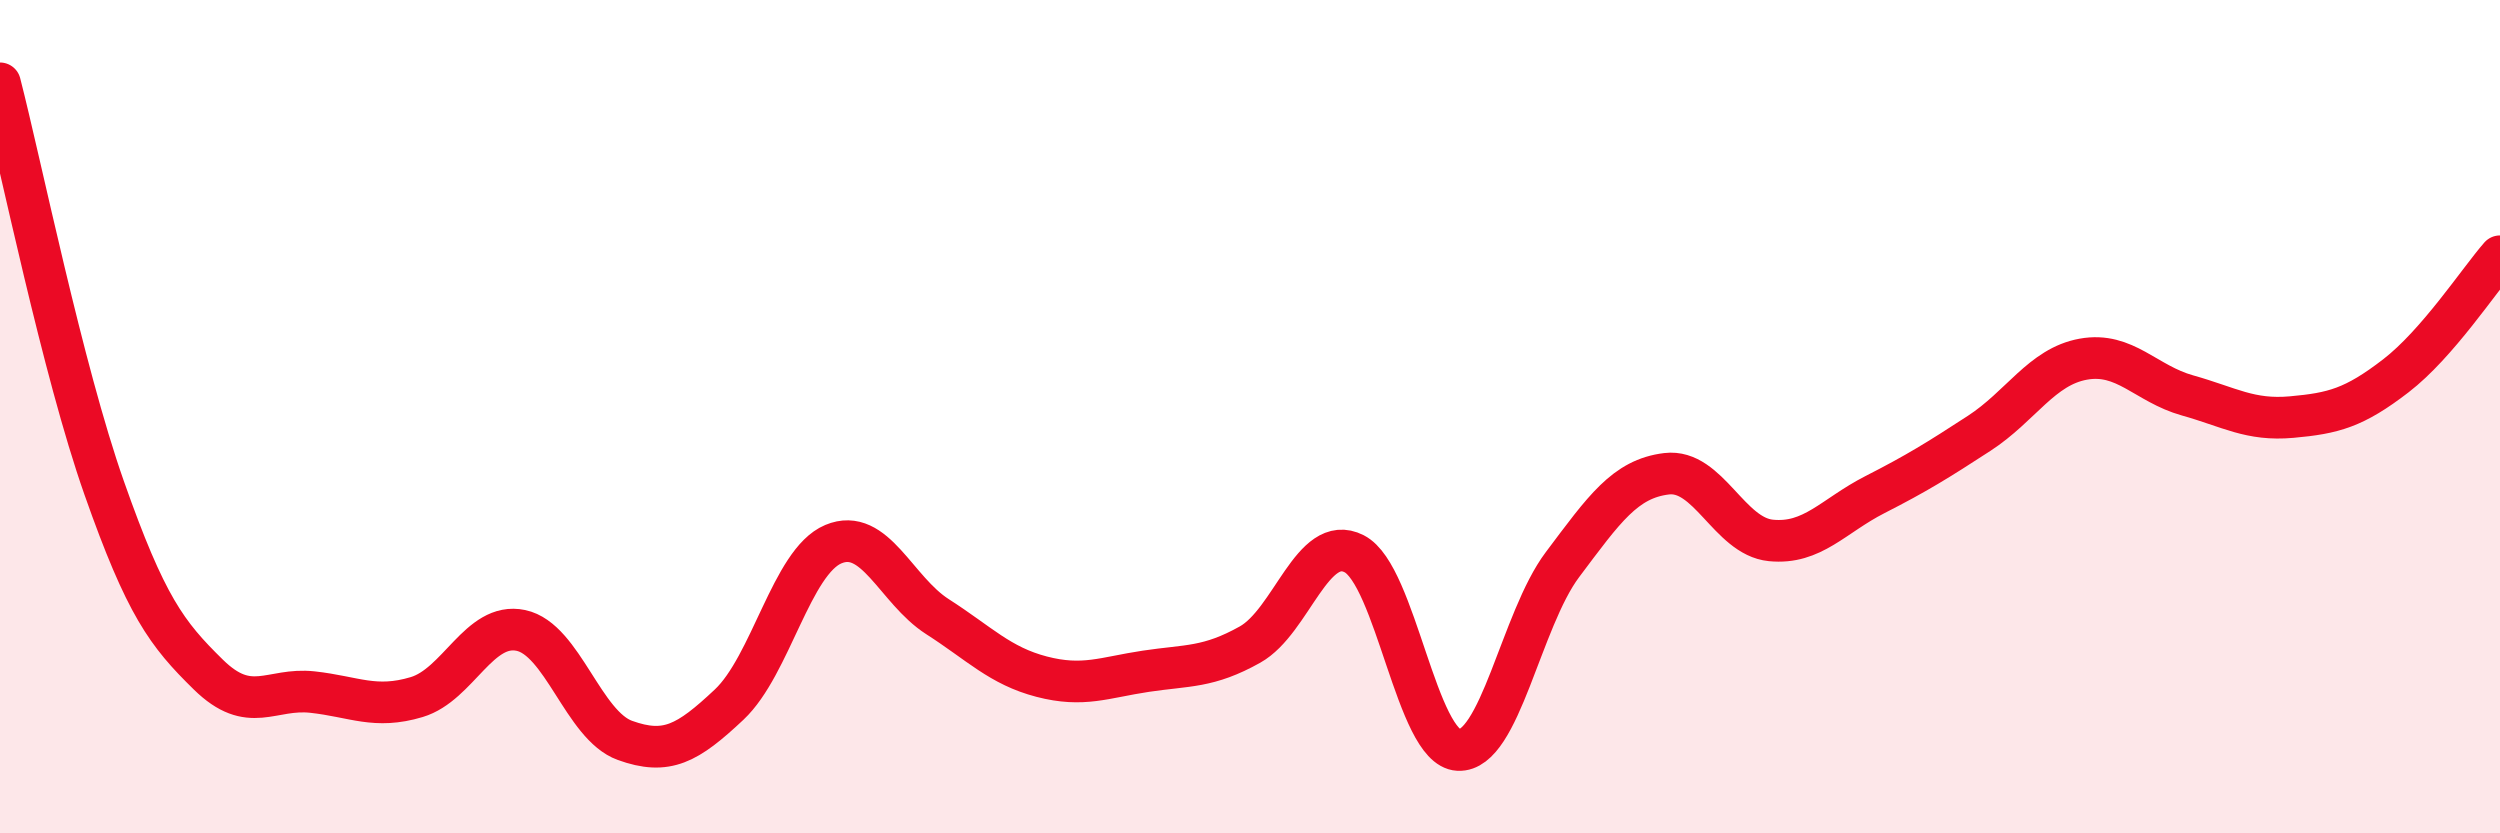 
    <svg width="60" height="20" viewBox="0 0 60 20" xmlns="http://www.w3.org/2000/svg">
      <path
        d="M 0,2 C 0.5,3.94 1.5,8.87 2.5,11.71 C 3.5,14.55 4,15.21 5,16.19 C 6,17.17 6.5,16.5 7.5,16.61 C 8.5,16.72 9,17.03 10,16.73 C 11,16.43 11.5,14.92 12.5,15.13 C 13.5,15.34 14,17.41 15,17.77 C 16,18.13 16.5,17.85 17.5,16.91 C 18.5,15.97 19,13.48 20,13.06 C 21,12.64 21.5,14.16 22.5,14.8 C 23.5,15.44 24,15.98 25,16.24 C 26,16.5 26.5,16.26 27.5,16.11 C 28.5,15.96 29,16.03 30,15.47 C 31,14.91 31.5,12.78 32.5,13.29 C 33.5,13.8 34,17.95 35,18 C 36,18.05 36.5,14.88 37.5,13.55 C 38.5,12.22 39,11.49 40,11.37 C 41,11.25 41.5,12.87 42.5,12.97 C 43.5,13.07 44,12.38 45,11.87 C 46,11.36 46.5,11.05 47.5,10.4 C 48.5,9.75 49,8.8 50,8.62 C 51,8.44 51.5,9.21 52.5,9.49 C 53.5,9.77 54,10.1 55,10.01 C 56,9.92 56.5,9.79 57.5,9.02 C 58.5,8.25 59.5,6.72 60,6.15L60 20L0 20Z"
        fill="#EB0A25"
        opacity="0.1"
        stroke-linecap="round"
        stroke-linejoin="round"
      />
      <path
        d="M 0,2 C 0.5,3.94 1.5,8.87 2.5,11.71 C 3.5,14.55 4,15.21 5,16.19 C 6,17.17 6.5,16.5 7.5,16.61 C 8.5,16.72 9,17.03 10,16.73 C 11,16.43 11.5,14.92 12.5,15.13 C 13.5,15.34 14,17.41 15,17.77 C 16,18.13 16.5,17.85 17.5,16.91 C 18.5,15.97 19,13.48 20,13.06 C 21,12.64 21.5,14.16 22.5,14.8 C 23.5,15.44 24,15.98 25,16.24 C 26,16.5 26.5,16.26 27.5,16.11 C 28.5,15.96 29,16.03 30,15.47 C 31,14.91 31.5,12.78 32.5,13.29 C 33.5,13.8 34,17.95 35,18 C 36,18.05 36.5,14.88 37.5,13.55 C 38.5,12.22 39,11.49 40,11.37 C 41,11.25 41.5,12.87 42.5,12.97 C 43.5,13.07 44,12.38 45,11.87 C 46,11.36 46.5,11.05 47.5,10.4 C 48.5,9.75 49,8.8 50,8.62 C 51,8.44 51.5,9.21 52.5,9.49 C 53.5,9.77 54,10.1 55,10.01 C 56,9.92 56.5,9.79 57.5,9.02 C 58.5,8.25 59.5,6.72 60,6.15"
        stroke="#EB0A25"
        stroke-width="1"
        fill="none"
        stroke-linecap="round"
        stroke-linejoin="round"
      />
    </svg>
  